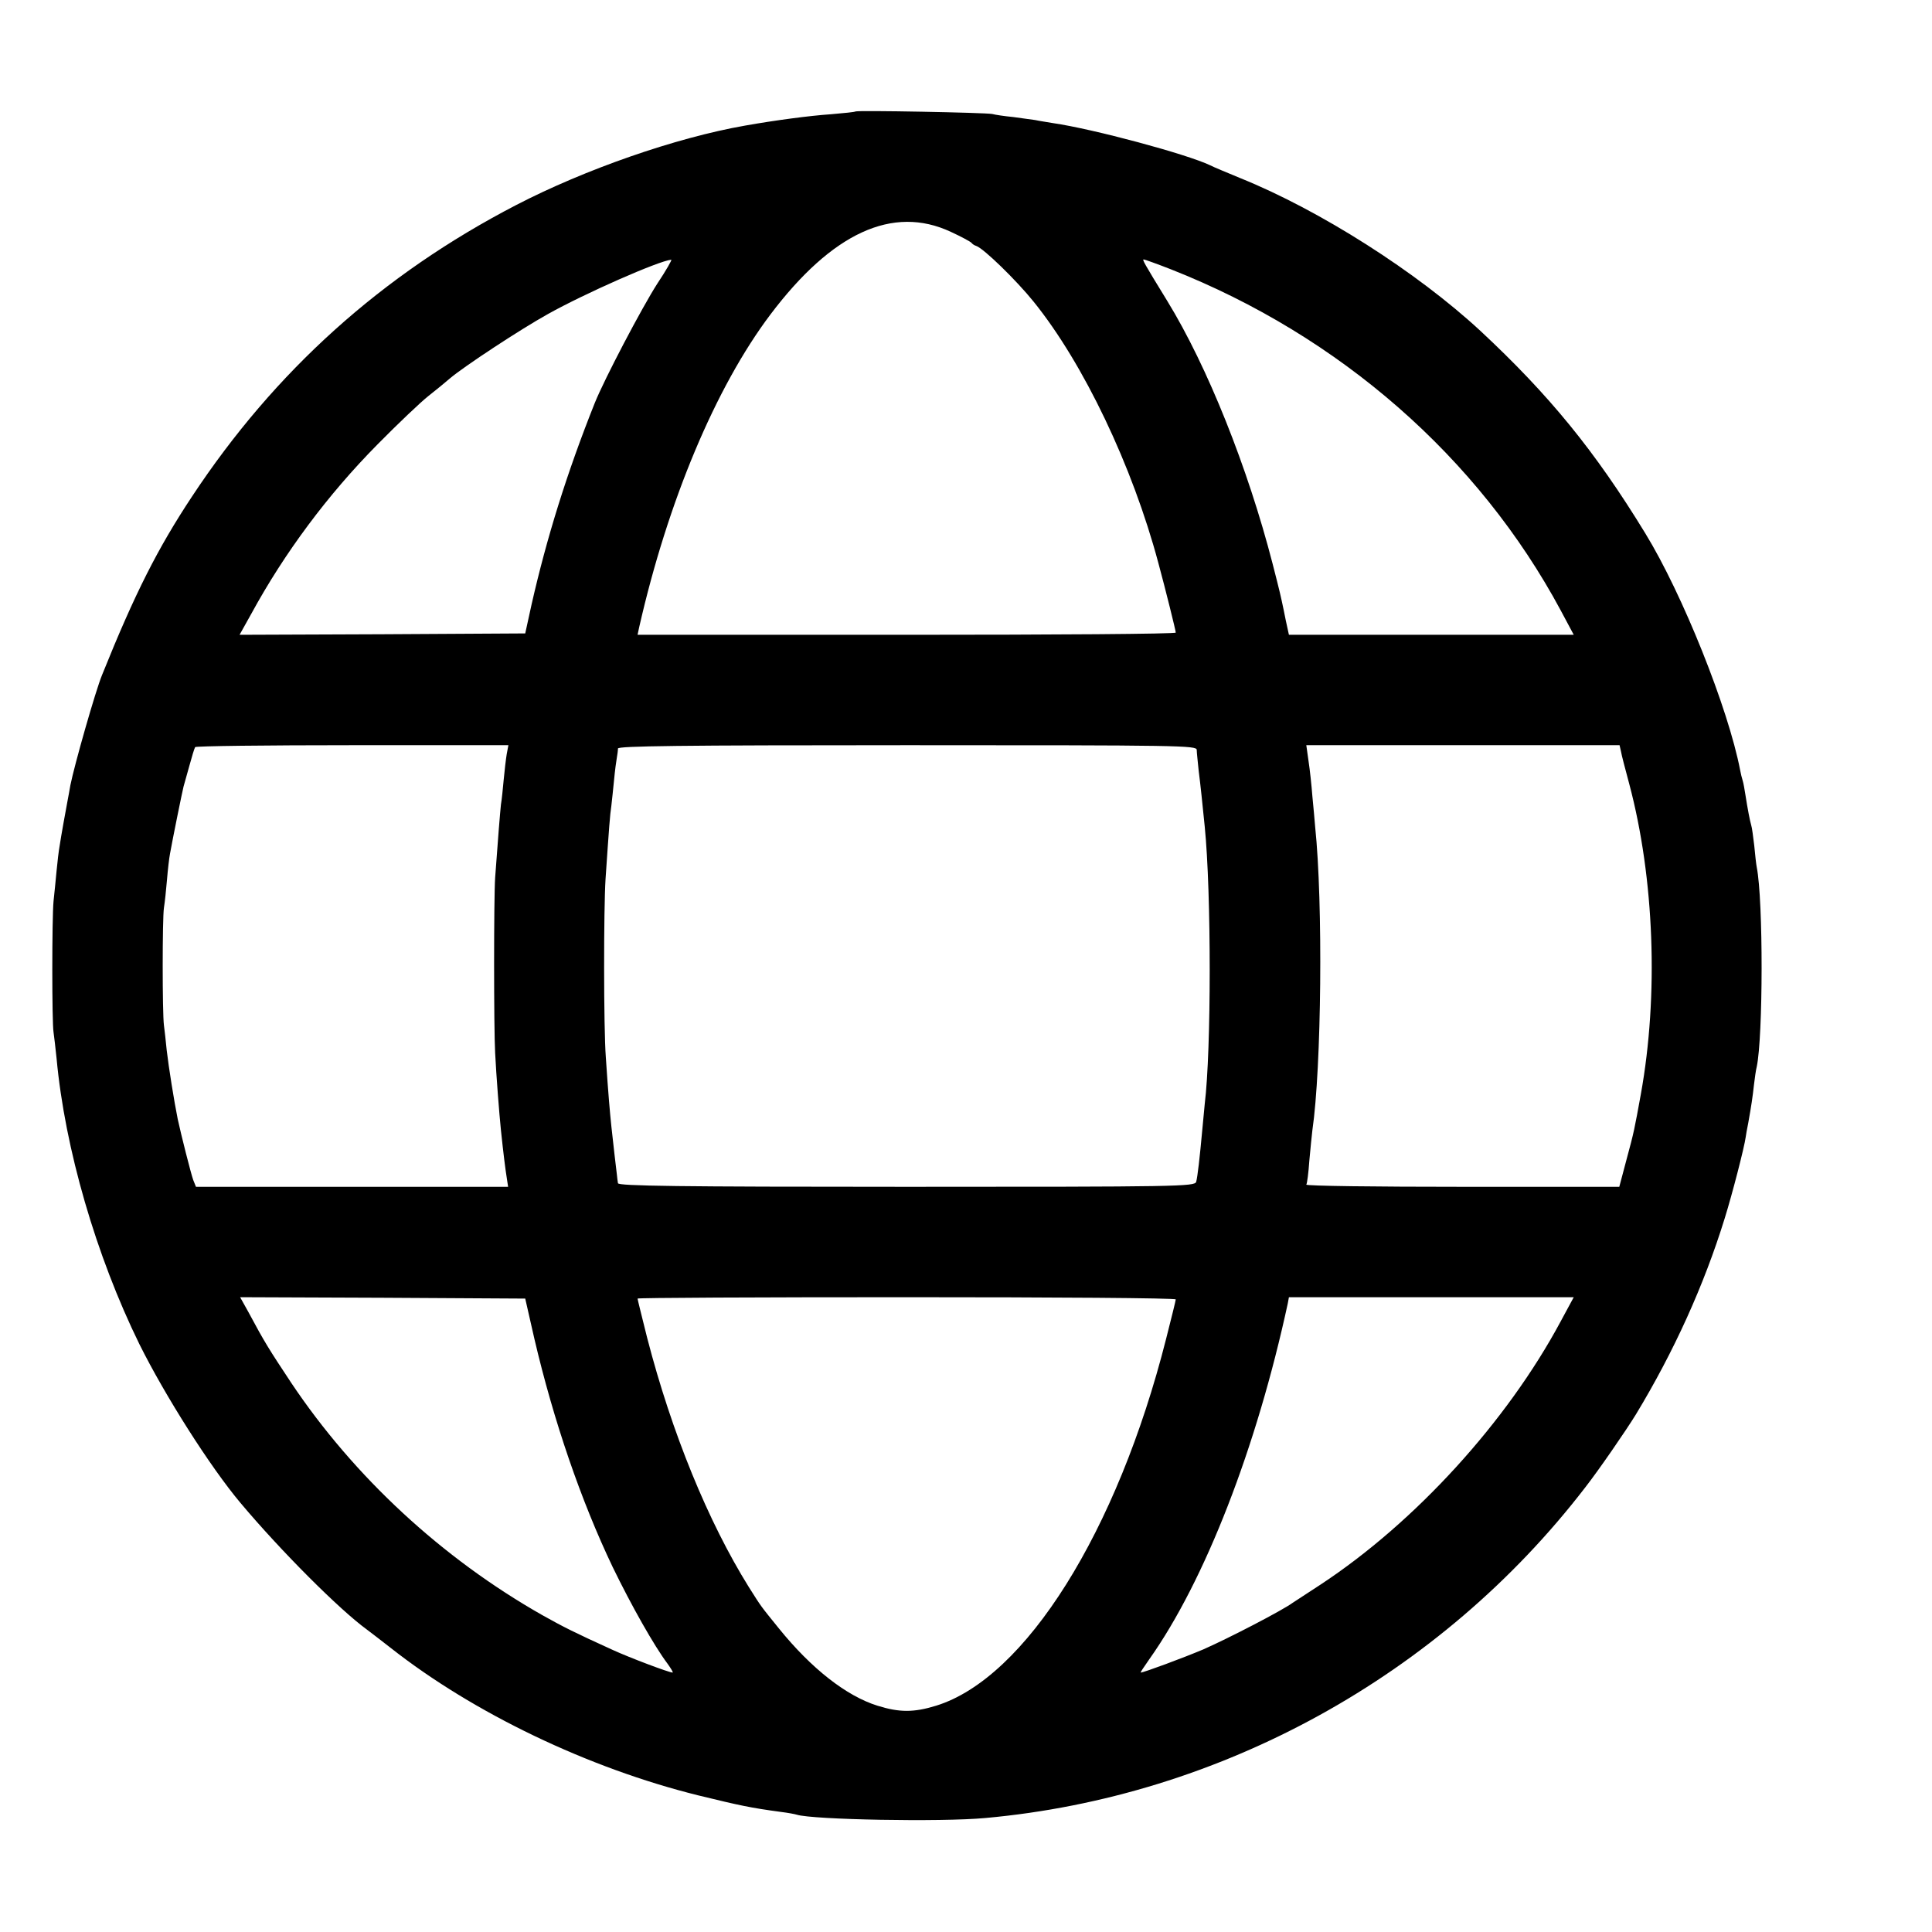 <?xml version="1.0" standalone="no"?>
<!DOCTYPE svg PUBLIC "-//W3C//DTD SVG 20010904//EN"
 "http://www.w3.org/TR/2001/REC-SVG-20010904/DTD/svg10.dtd">
<svg version="1.0" xmlns="http://www.w3.org/2000/svg"
 width="700pt" height="700pt" viewBox="0 0 700 700"
 preserveAspectRatio="xMidYMid meet">
<g transform="translate(0,700) scale(0.1,-0.1)"
fill="#000000" stroke="none">
<path d="M3099 6596 c-2 -2 -42 -6 -89 -10 -75 -5 -203 -22 -310 -41 -252 -44
-581 -159 -830 -288 -486 -252 -874 -601 -1175 -1057 -123 -186 -206 -349
-325 -645 -24 -58 -101 -329 -115 -400 -3 -16 -7 -41 -10 -55 -7 -37 -24 -131
-29 -165 -3 -16 -8 -57 -11 -90 -3 -33 -8 -82 -11 -110 -6 -62 -6 -441 0 -475
2 -14 7 -56 11 -95 30 -326 143 -715 300 -1035 93 -187 256 -444 366 -575 147
-175 359 -387 458 -459 16 -12 55 -42 87 -67 300 -236 715 -435 1114 -534 152
-37 189 -45 300 -60 25 -3 51 -8 57 -10 56 -18 523 -27 683 -12 852 77 1648
515 2173 1197 50 64 149 208 184 265 137 226 247 468 322 711 28 90 71 257 76
294 1 8 5 31 9 50 12 67 16 95 21 140 3 25 7 54 10 65 23 108 24 602 0 723 -2
10 -6 45 -9 78 -4 32 -8 66 -11 74 -5 17 -13 59 -21 110 -3 19 -7 43 -10 52
-3 9 -7 26 -9 37 -43 224 -209 639 -344 859 -182 298 -348 501 -597 733 -230
213 -581 437 -871 554 -48 20 -97 40 -108 46 -86 41 -425 132 -570 153 -23 4
-51 8 -64 11 -13 2 -49 7 -80 11 -31 3 -65 8 -76 11 -23 5 -491 14 -496 9z
m346 -436 c39 -18 72 -36 75 -40 3 -4 10 -9 17 -11 27 -9 146 -125 208 -202
181 -224 358 -595 452 -947 26 -96 63 -245 63 -252 0 -5 -439 -8 -975 -8
l-975 0 6 28 c104 457 277 869 475 1132 224 297 444 398 654 300z m-1063 -187
c-56 -87 -192 -346 -227 -433 -101 -253 -174 -488 -229 -730 l-23 -105 -517
-3 -518 -2 43 77 c120 220 276 430 457 613 73 74 156 153 184 175 28 22 62 50
77 63 50 43 257 179 356 234 134 75 402 193 447 197 4 1 -18 -38 -50 -86z
m1861 51 c611 -241 1114 -681 1412 -1236 l47 -88 -516 0 -516 0 -5 23 c-3 12
-9 42 -14 67 -11 52 -12 58 -40 167 -90 349 -236 715 -382 953 -86 140 -91
150 -85 150 3 0 48 -16 99 -36z m-2407 -1756 c-3 -18 -8 -60 -11 -93 -3 -33
-7 -73 -10 -90 -3 -28 -11 -126 -21 -265 -5 -73 -5 -546 0 -635 4 -81 15 -222
21 -280 9 -86 16 -141 21 -172 l5 -33 -566 0 -565 0 -10 25 c-8 22 -44 164
-56 220 -13 64 -33 189 -40 250 -3 33 -8 74 -10 90 -6 45 -6 387 0 426 3 19 8
64 11 101 3 37 8 80 11 95 9 51 45 228 49 243 2 8 12 42 21 75 9 33 18 63 21
68 2 4 259 7 570 7 l565 0 -6 -32z m2500 15 c0 -10 4 -44 7 -75 7 -55 13 -114
22 -203 24 -240 24 -809 0 -1005 -2 -19 -6 -62 -9 -95 -9 -99 -17 -169 -22
-187 -5 -17 -64 -18 -1050 -18 -828 0 -1044 3 -1045 13 -1 6 -3 21 -4 32 -3
22 -12 103 -20 175 -5 48 -11 114 -20 250 -8 105 -8 536 -1 645 13 191 16 232
21 265 2 19 7 62 10 95 3 33 8 69 10 80 2 11 4 26 4 33 1 9 218 12 1049 12
991 0 1048 -1 1048 -17z m1537 -5 c2 -13 16 -66 30 -118 91 -342 107 -766 42
-1125 -23 -126 -24 -134 -52 -237 l-26 -98 -569 0 c-313 0 -567 3 -565 8 3 4
8 43 11 87 4 44 9 94 11 110 33 226 39 823 10 1100 -2 22 -6 72 -10 110 -3 39
-9 96 -14 128 l-8 57 568 0 567 0 5 -22z m-3937 -2128 c70 -299 169 -587 284
-828 68 -140 150 -285 198 -349 13 -18 22 -33 19 -33 -13 0 -156 54 -217 82
-143 65 -178 83 -255 126 -363 206 -682 501 -910 842 -80 121 -95 144 -156
258 l-29 52 516 -2 517 -3 33 -145z m2324 142 c0 -4 -16 -68 -35 -143 -177
-699 -510 -1229 -833 -1329 -81 -25 -133 -25 -213 0 -112 35 -239 134 -357
280 -67 83 -61 74 -109 150 -147 236 -279 558 -368 902 -19 76 -35 140 -35
143 0 3 439 5 975 5 536 0 975 -3 975 -8z m1395 -79 c-195 -364 -527 -728
-870 -954 -49 -32 -95 -62 -101 -66 -38 -28 -233 -129 -324 -169 -71 -30 -216
-84 -227 -84 -2 0 12 21 31 48 202 285 389 767 502 1290 l4 22 516 0 516 0
-47 -87z"/>
</g>
</svg>
